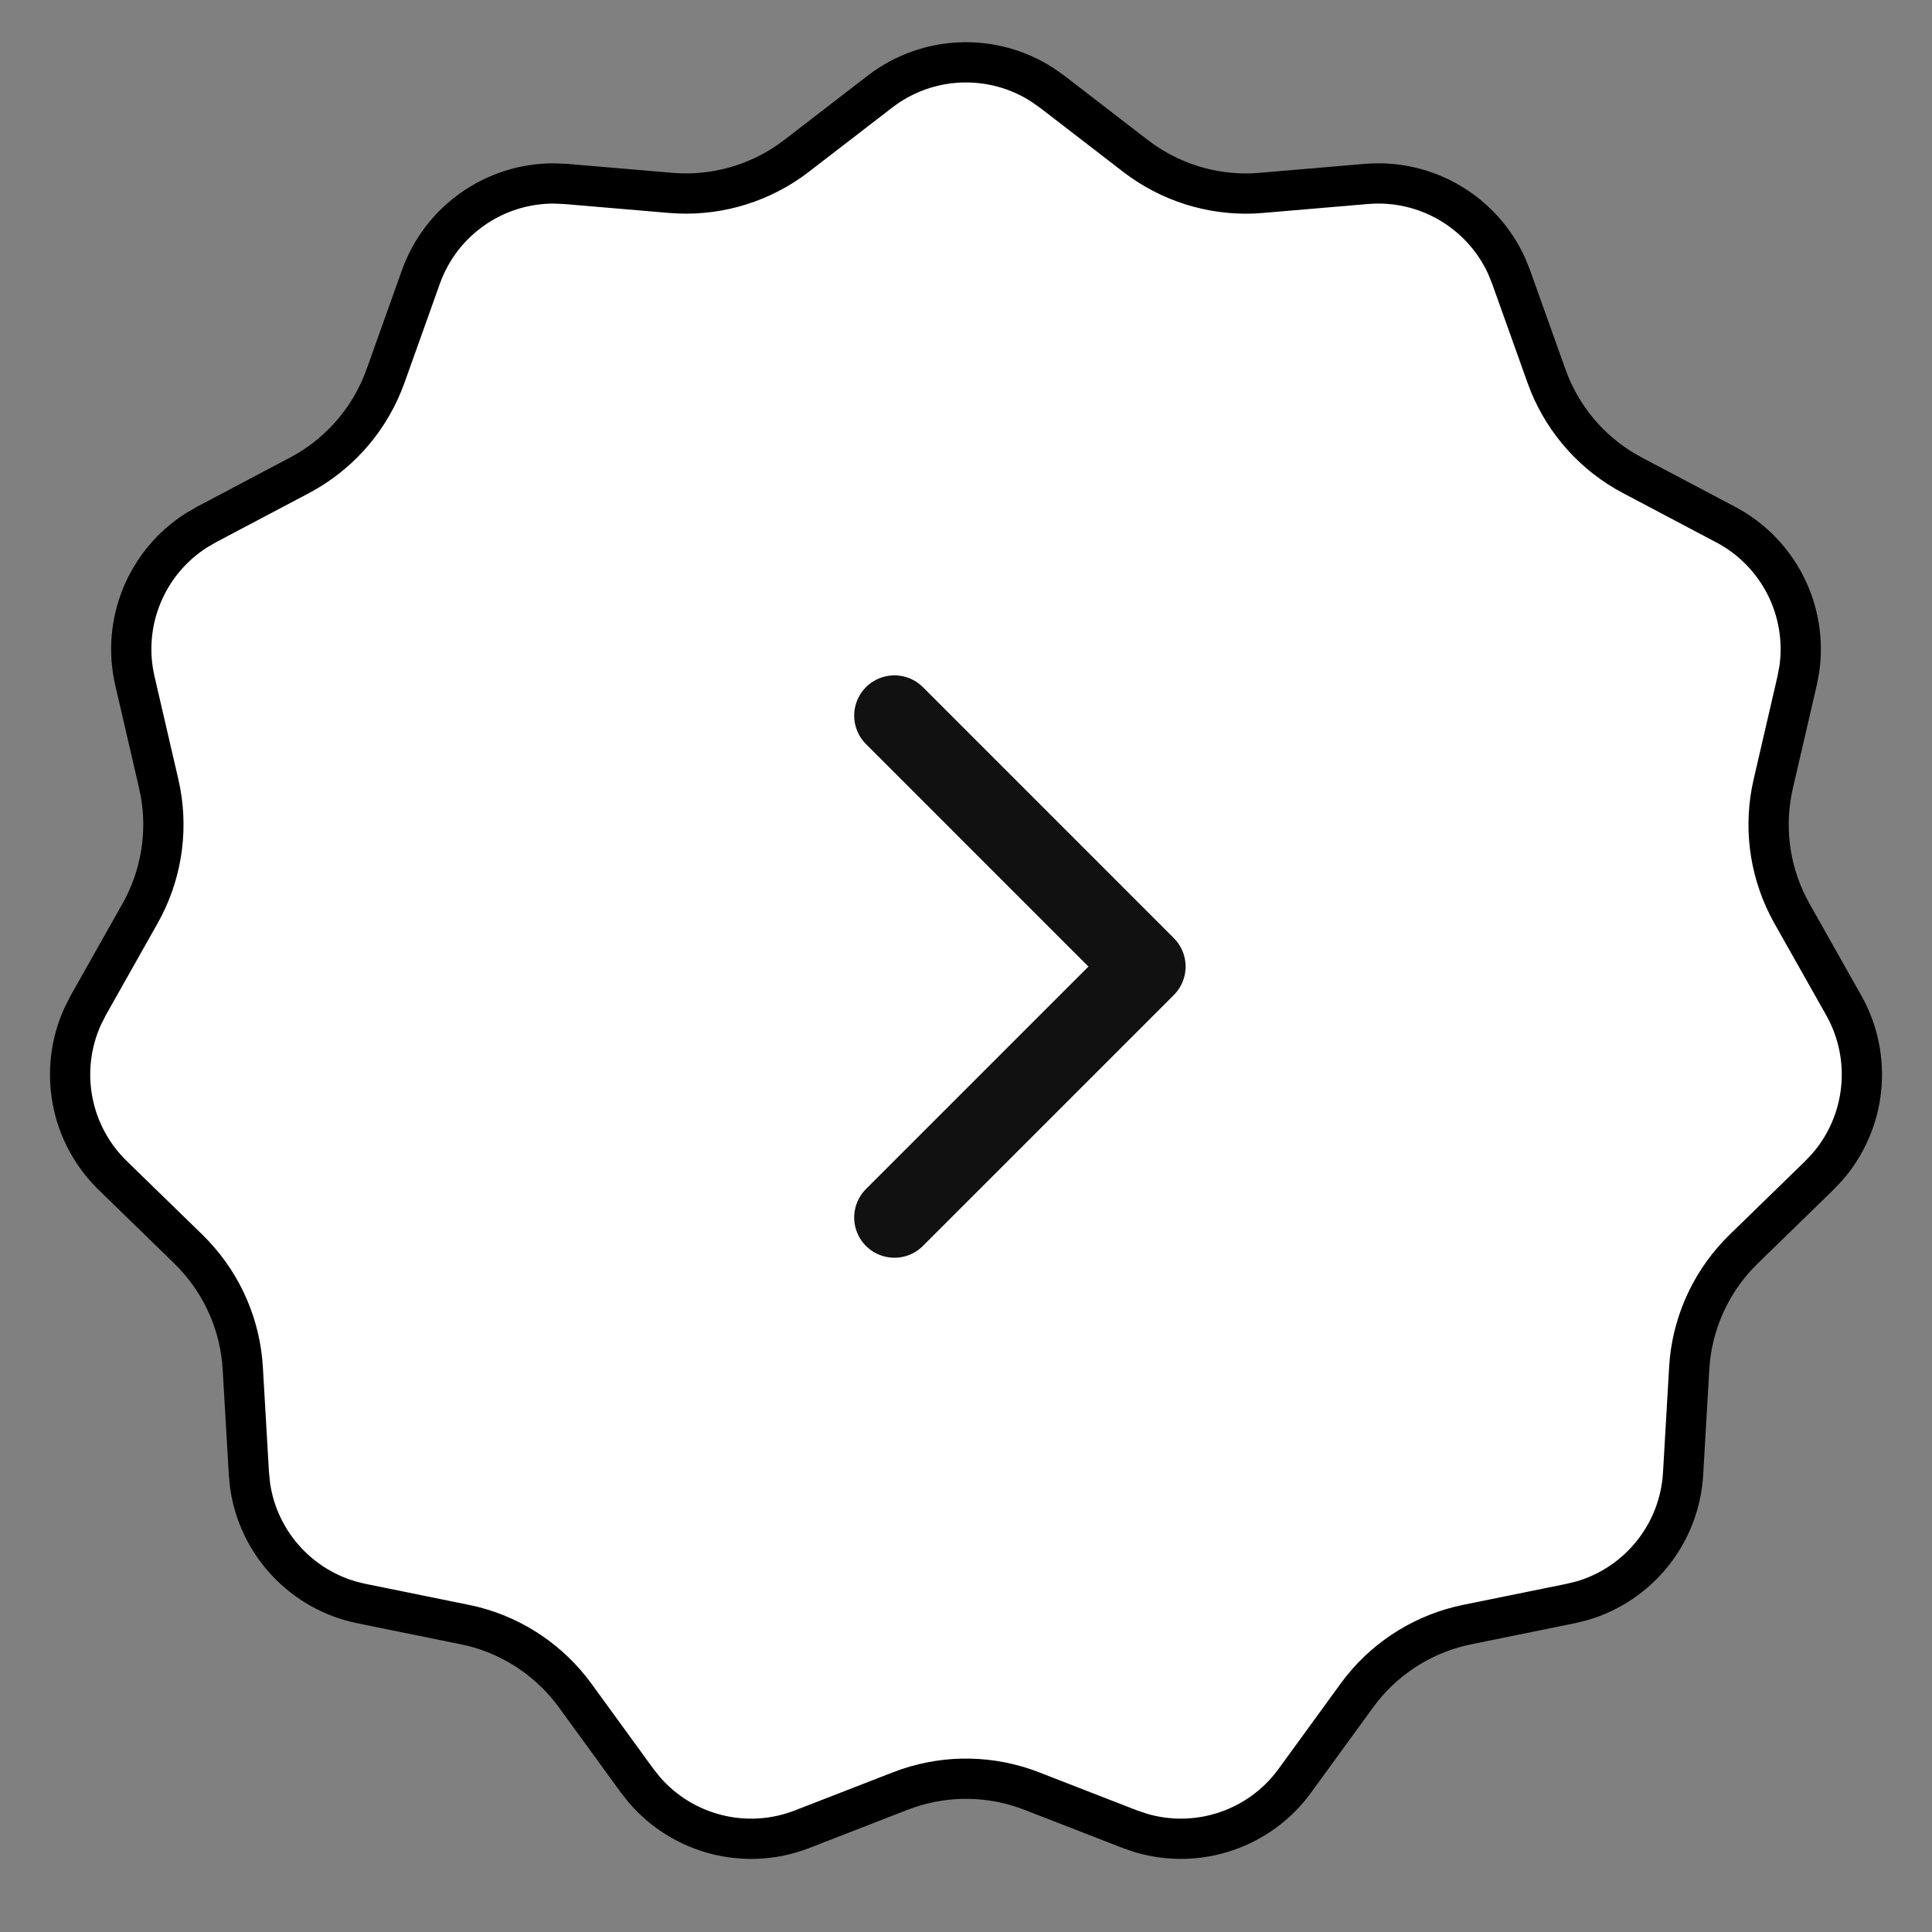 <svg width="48" height="48" viewBox="0 0 48 48" fill="none" xmlns="http://www.w3.org/2000/svg">
<rect x="0" y="0" width="48" height="48" fill="#808080" stroke="none"/>
<path d="M21.864 2.275C23.044 1.367 24.659 1.31 25.894 2.105L26.136 2.275L28.211 3.874C29.047 4.517 30.079 4.846 31.129 4.806L31.339 4.792L33.948 4.57C35.432 4.444 36.822 5.269 37.431 6.605L37.542 6.879L38.423 9.346C38.778 10.339 39.469 11.174 40.374 11.707L40.559 11.81L42.874 13.033C44.191 13.729 44.914 15.175 44.703 16.628L44.648 16.918L44.057 19.47C43.818 20.497 43.949 21.573 44.422 22.511L44.52 22.696L45.807 24.977C46.538 26.275 46.365 27.881 45.402 28.99L45.199 29.205L43.322 31.032C42.566 31.768 42.094 32.743 41.984 33.788L41.968 33.998L41.816 36.612C41.73 38.099 40.716 39.357 39.307 39.77L39.02 39.84L36.453 40.362C35.42 40.572 34.495 41.138 33.838 41.957L33.71 42.125L32.17 44.242C31.294 45.447 29.76 45.956 28.352 45.541L28.071 45.446L25.63 44.497C24.647 44.115 23.563 44.091 22.567 44.426L22.37 44.497L19.929 45.446C18.54 45.986 16.975 45.584 16.015 44.474L15.83 44.242L14.29 42.125C13.669 41.272 12.77 40.665 11.752 40.408L11.547 40.362L8.98 39.84C7.521 39.543 6.42 38.36 6.213 36.906L6.184 36.612L6.032 33.998C5.971 32.945 5.543 31.949 4.825 31.183L4.678 31.032L2.801 29.205C1.734 28.166 1.447 26.576 2.059 25.241L2.193 24.977L3.479 22.696C3.997 21.778 4.175 20.709 3.986 19.676L3.943 19.47L3.352 16.918C3.015 15.467 3.635 13.974 4.871 13.182L5.126 13.033L7.441 11.81C8.374 11.317 9.102 10.513 9.501 9.542L9.577 9.346L10.458 6.879C10.959 5.477 12.288 4.556 13.756 4.558L14.052 4.57L16.661 4.792C17.712 4.882 18.759 4.599 19.62 3.998L19.789 3.874L21.864 2.275Z" fill="white" stroke="black"/>
<path d="M22.222 17.779L28.456 24.014L22.222 30.248" stroke="#111111" stroke-width="2" stroke-linecap="round" stroke-linejoin="round"/>
</svg>
